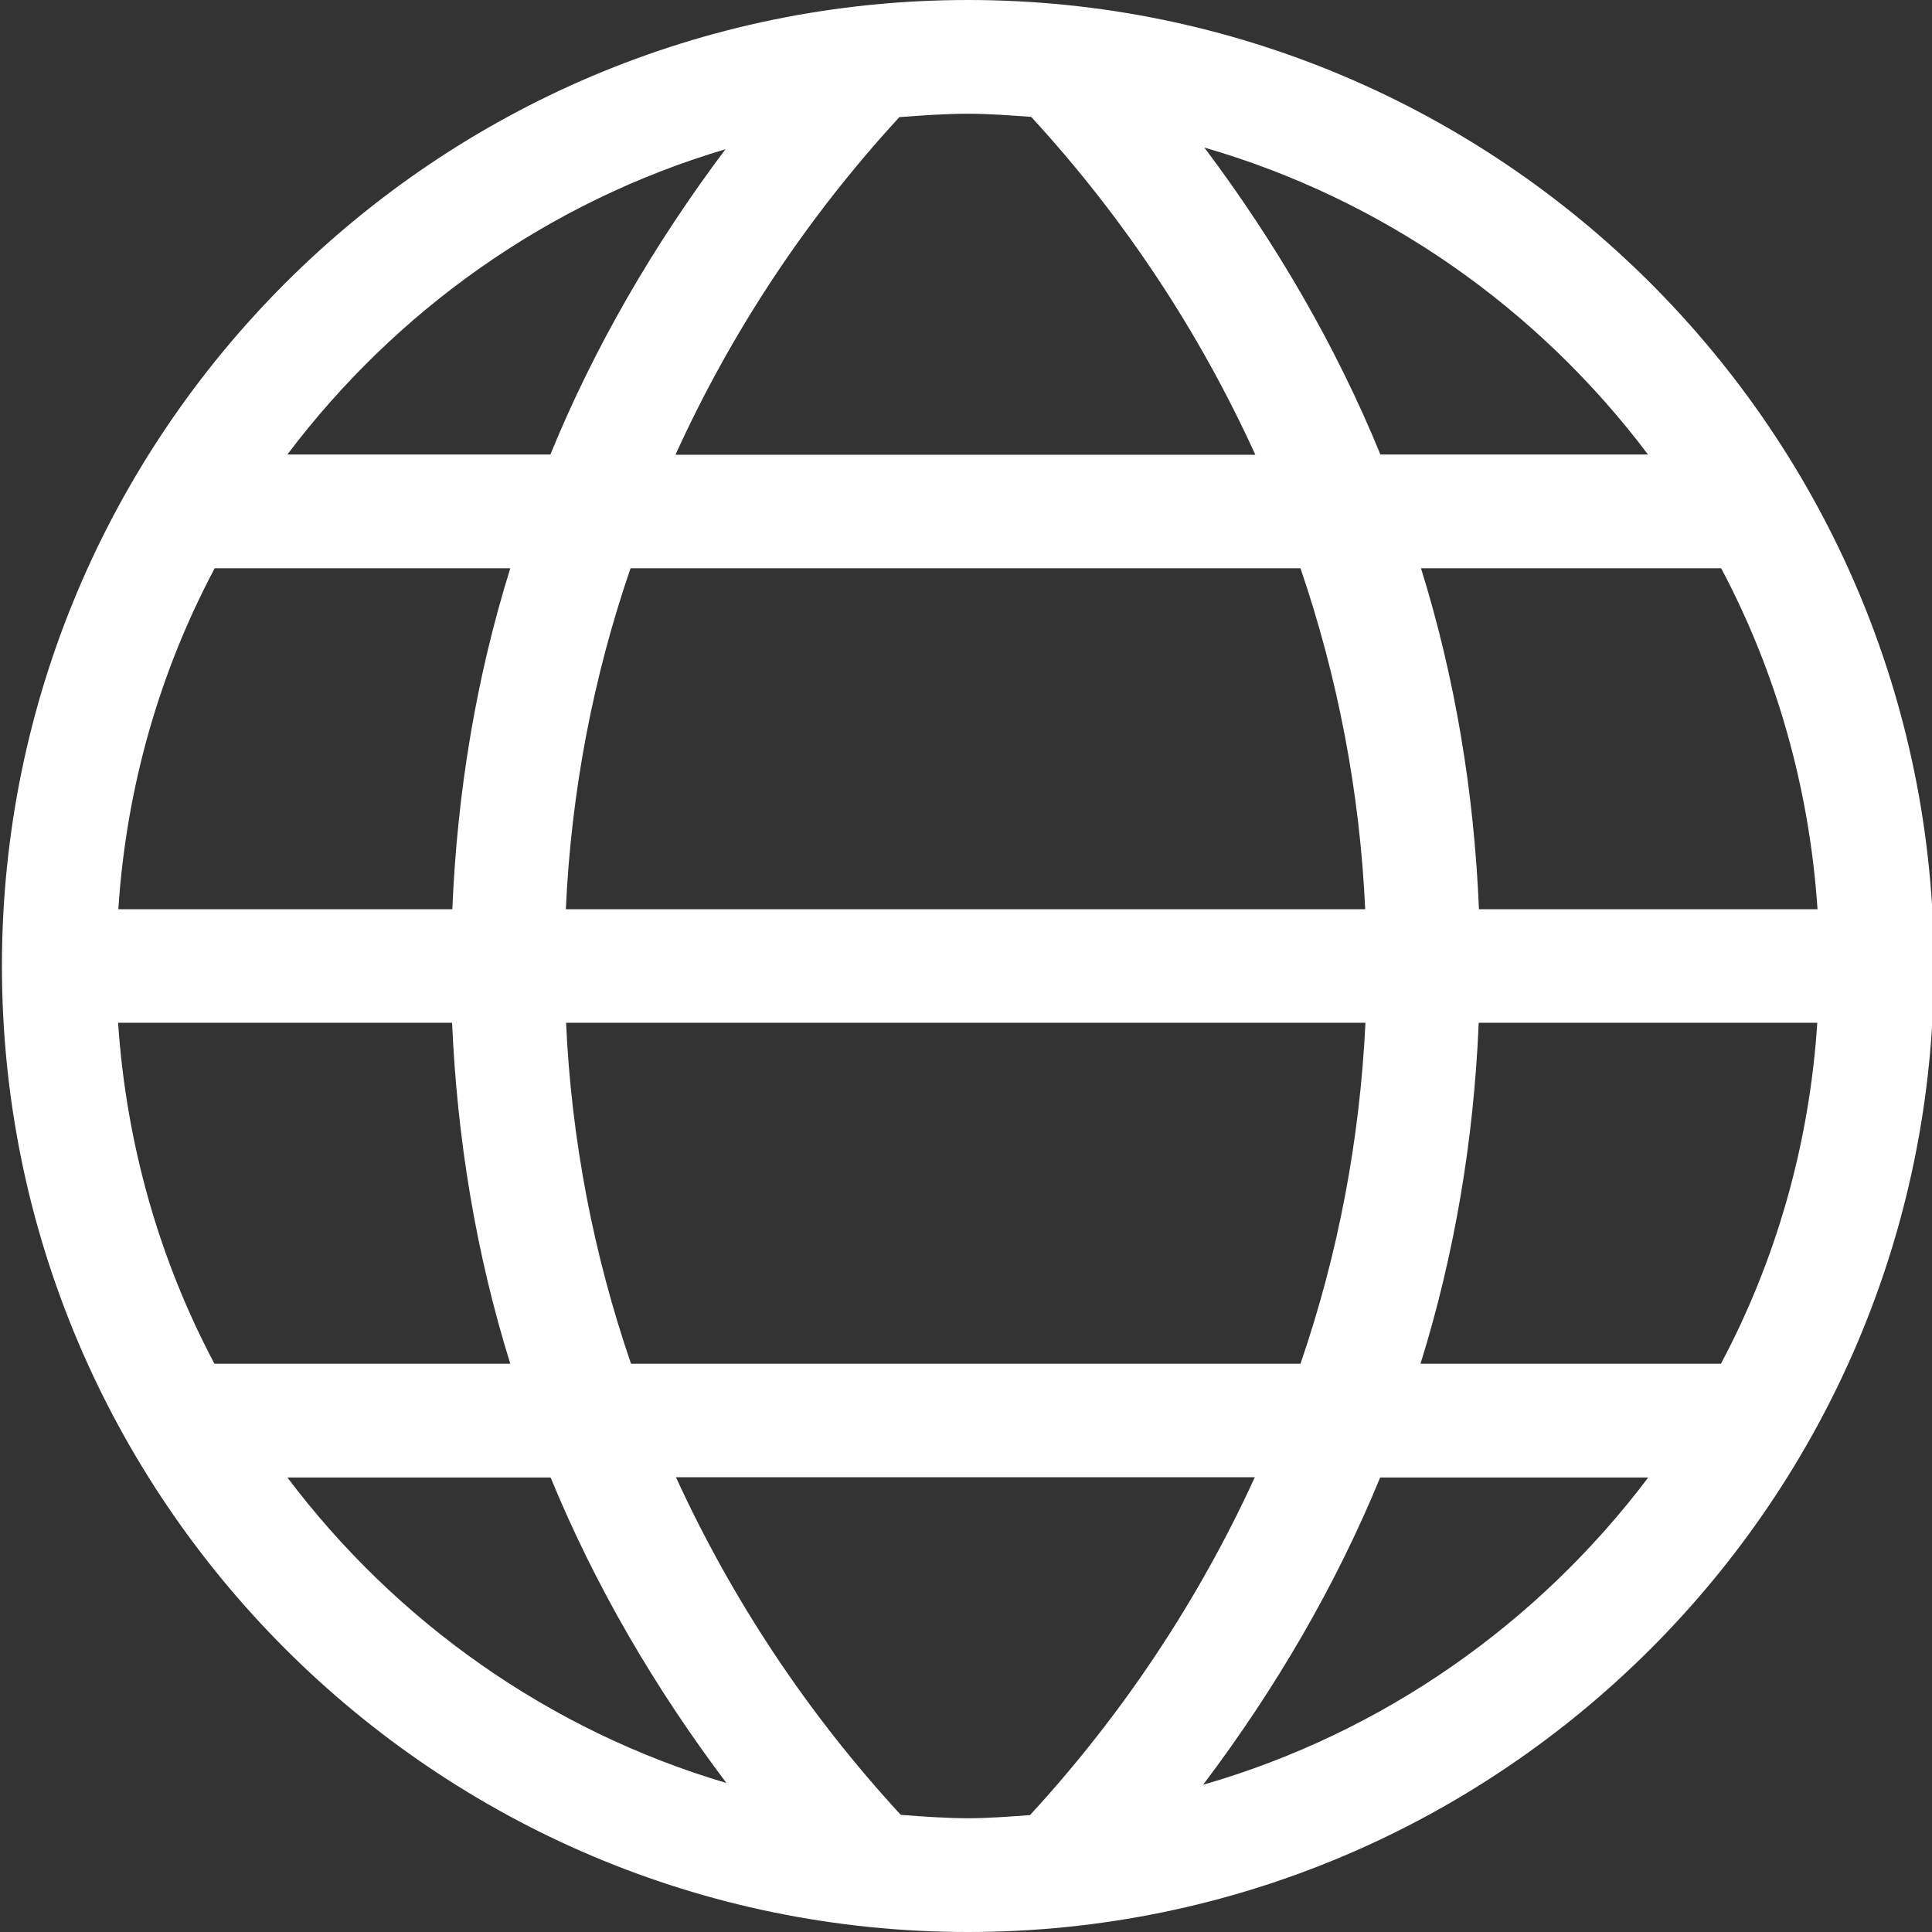 <?xml version="1.0" encoding="UTF-8"?>
<svg id="Layer_1" xmlns="http://www.w3.org/2000/svg" version="1.1" viewBox="0 0 800 800">
  <rect x="0" y="0" width="800" height="800" fill="#333333" stroke="none"/>
  <!-- Generator: Adobe Illustrator 29.0.1, SVG Export Plug-In . SVG Version: 2.1.0 Build 192)  -->
  <defs>
    <style>
      .st0 {
        fill: #fff;
      }
    </style>
  </defs>
  <path class="st0" d="M400.8,0C180.2,0,.8,179.4.8,400s179.4,400,400,400,400-179.4,400-400S621.3,0,400.8,0h0ZM49,423.5h138.2c2.1,48.2,9.9,95.6,24.1,141.2h-122.5c-22.6-42.6-36.5-90.5-39.9-141.2h0ZM187.2,376.5H49c3.3-50.7,17.2-98.5,39.9-141.2h122.4c-14.2,45.6-22,93-24,141.2ZM261,235.3h277.5c15.5,45.4,24.6,92.8,26.8,141.2H234.3c2.2-48.4,11.2-95.8,26.8-141.2ZM234.3,423.5h331.1c-2.3,48.4-11.3,95.8-26.9,141.2h-277.2c-15.6-45.4-24.7-92.8-26.9-141.2ZM612.4,423.5h140.1c-3.3,50.7-17.2,98.5-39.9,141.2h-124.4c14.2-45.6,22.1-93,24.1-141.2h0ZM612.4,376.5c-2-48.2-9.8-95.6-24-141.2h124.3c22.6,42.6,36.5,90.5,39.9,141.2h-140.1ZM682.4,188.2h-110.8c-18.4-44.9-43.1-87.4-72.9-127.1,74.3,21.5,138.3,66.8,183.7,127.1ZM427,48.4c38.8,42.2,69.8,89.4,92.8,139.9h-240.1c22.9-50.4,53.9-97.6,92.7-139.8,9.4-.7,18.7-1.4,28.3-1.4s17.6.7,26.3,1.3ZM300.4,61.8c-29.6,39.4-54.2,81.7-72.5,126.4h-108.9c44.9-59.6,108.1-104.7,181.4-126.4h0ZM119,611.8h109c18.4,44.8,43.1,87.1,72.8,126.5-73.5-21.7-136.8-66.8-181.8-126.5h0ZM373,751.5c-38.9-42.2-70-89.4-93.1-139.8h239.7c-23.1,50.4-54.2,97.6-93.1,139.9-8.5.6-17.1,1.3-25.7,1.3s-18.6-.7-27.8-1.4h0ZM498.2,739c29.9-39.6,54.8-82.2,73.3-127.2h111c-45.6,60.4-109.7,105.7-184.2,127.2Z"/>
</svg>